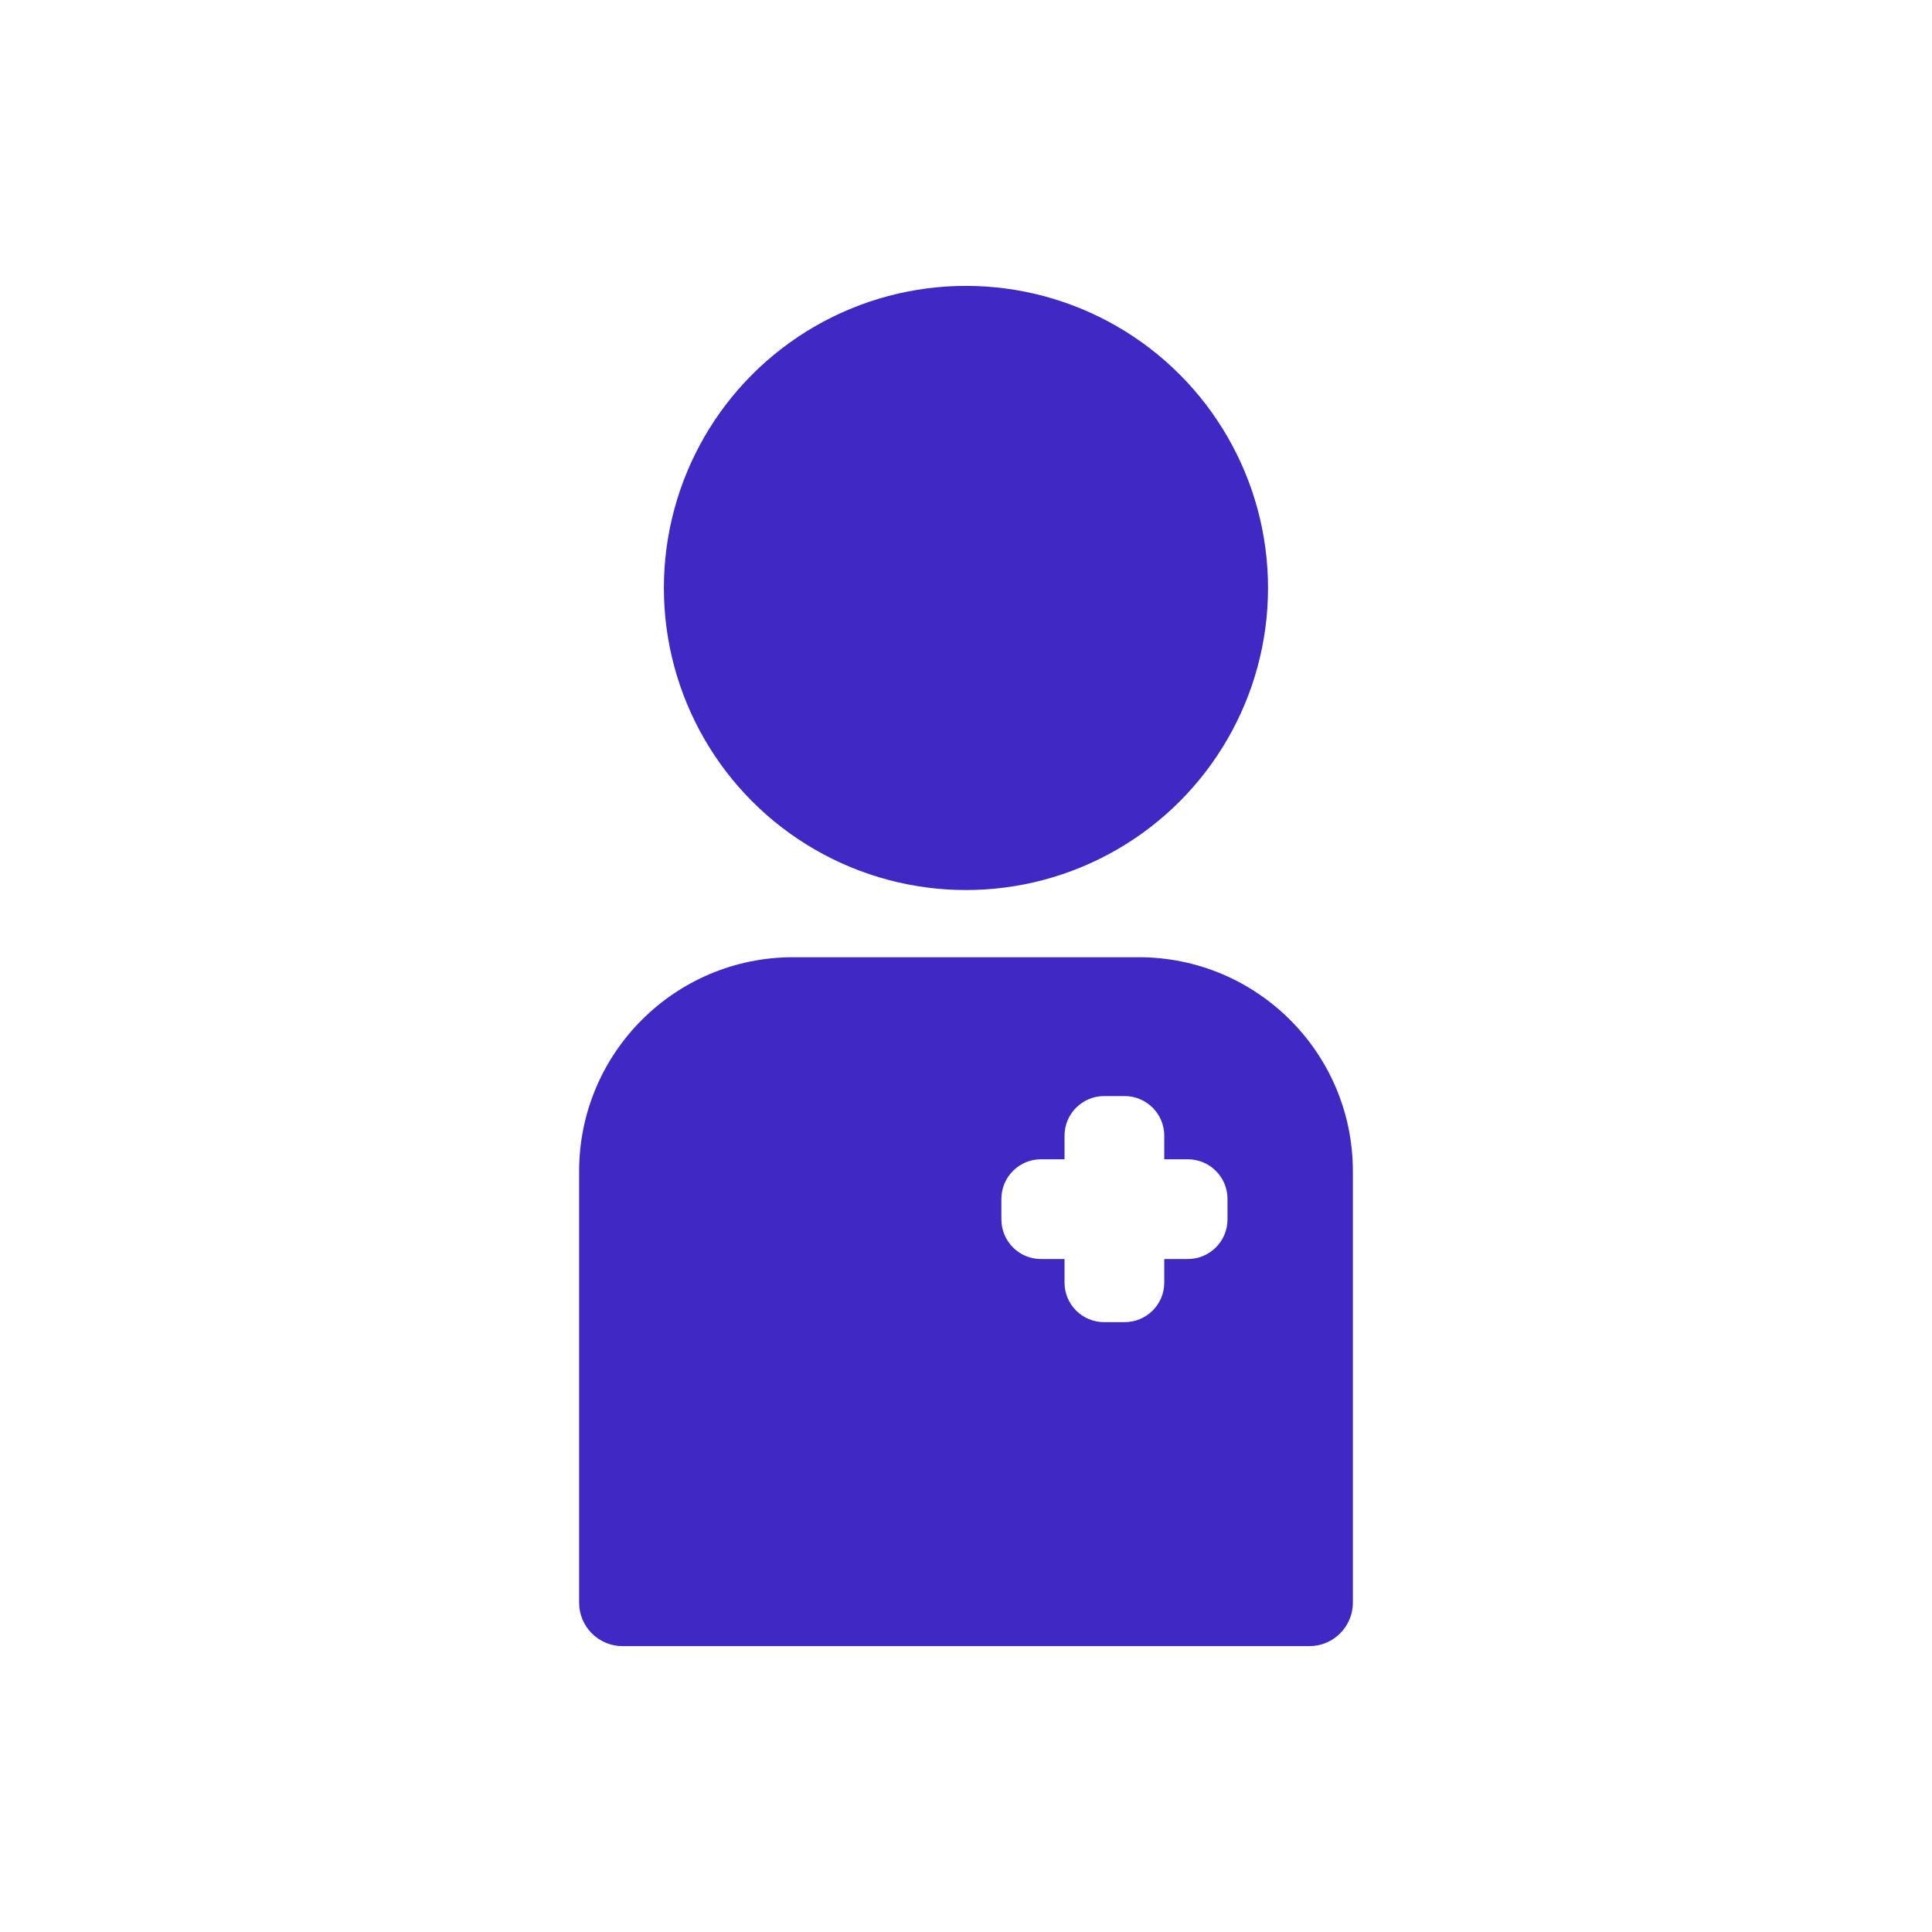 <svg xmlns="http://www.w3.org/2000/svg" id="Layer_1" viewBox="0 0 250 250"><circle cx="124.994" cy="76.082" r="39.089" style="fill:#3f28c3;"></circle><path d="M147.353,123.864h-44.72c-15.296,0-27.695,12.399-27.695,27.695v55.826c0,3.107,2.517,5.623,5.623,5.623h88.877c3.093,0,5.623-2.516,5.623-5.623v-55.826c0-15.295-12.414-27.695-27.709-27.695ZM158.838,157.786c0,2.84-2.305,5.131-5.132,5.131h-3.051v3.051c0,2.826-2.291,5.117-5.131,5.117h-2.643c-2.84,0-5.132-2.292-5.132-5.117v-3.051h-3.051c-2.826,0-5.117-2.292-5.117-5.131v-2.643c0-2.84,2.292-5.131,5.117-5.131h3.051v-3.051c0-2.826,2.292-5.131,5.132-5.131h2.643c2.84,0,5.131,2.306,5.131,5.131v3.051h3.051c2.826,0,5.132,2.292,5.132,5.131v2.643Z" style="fill:#3f28c3;"></path></svg>